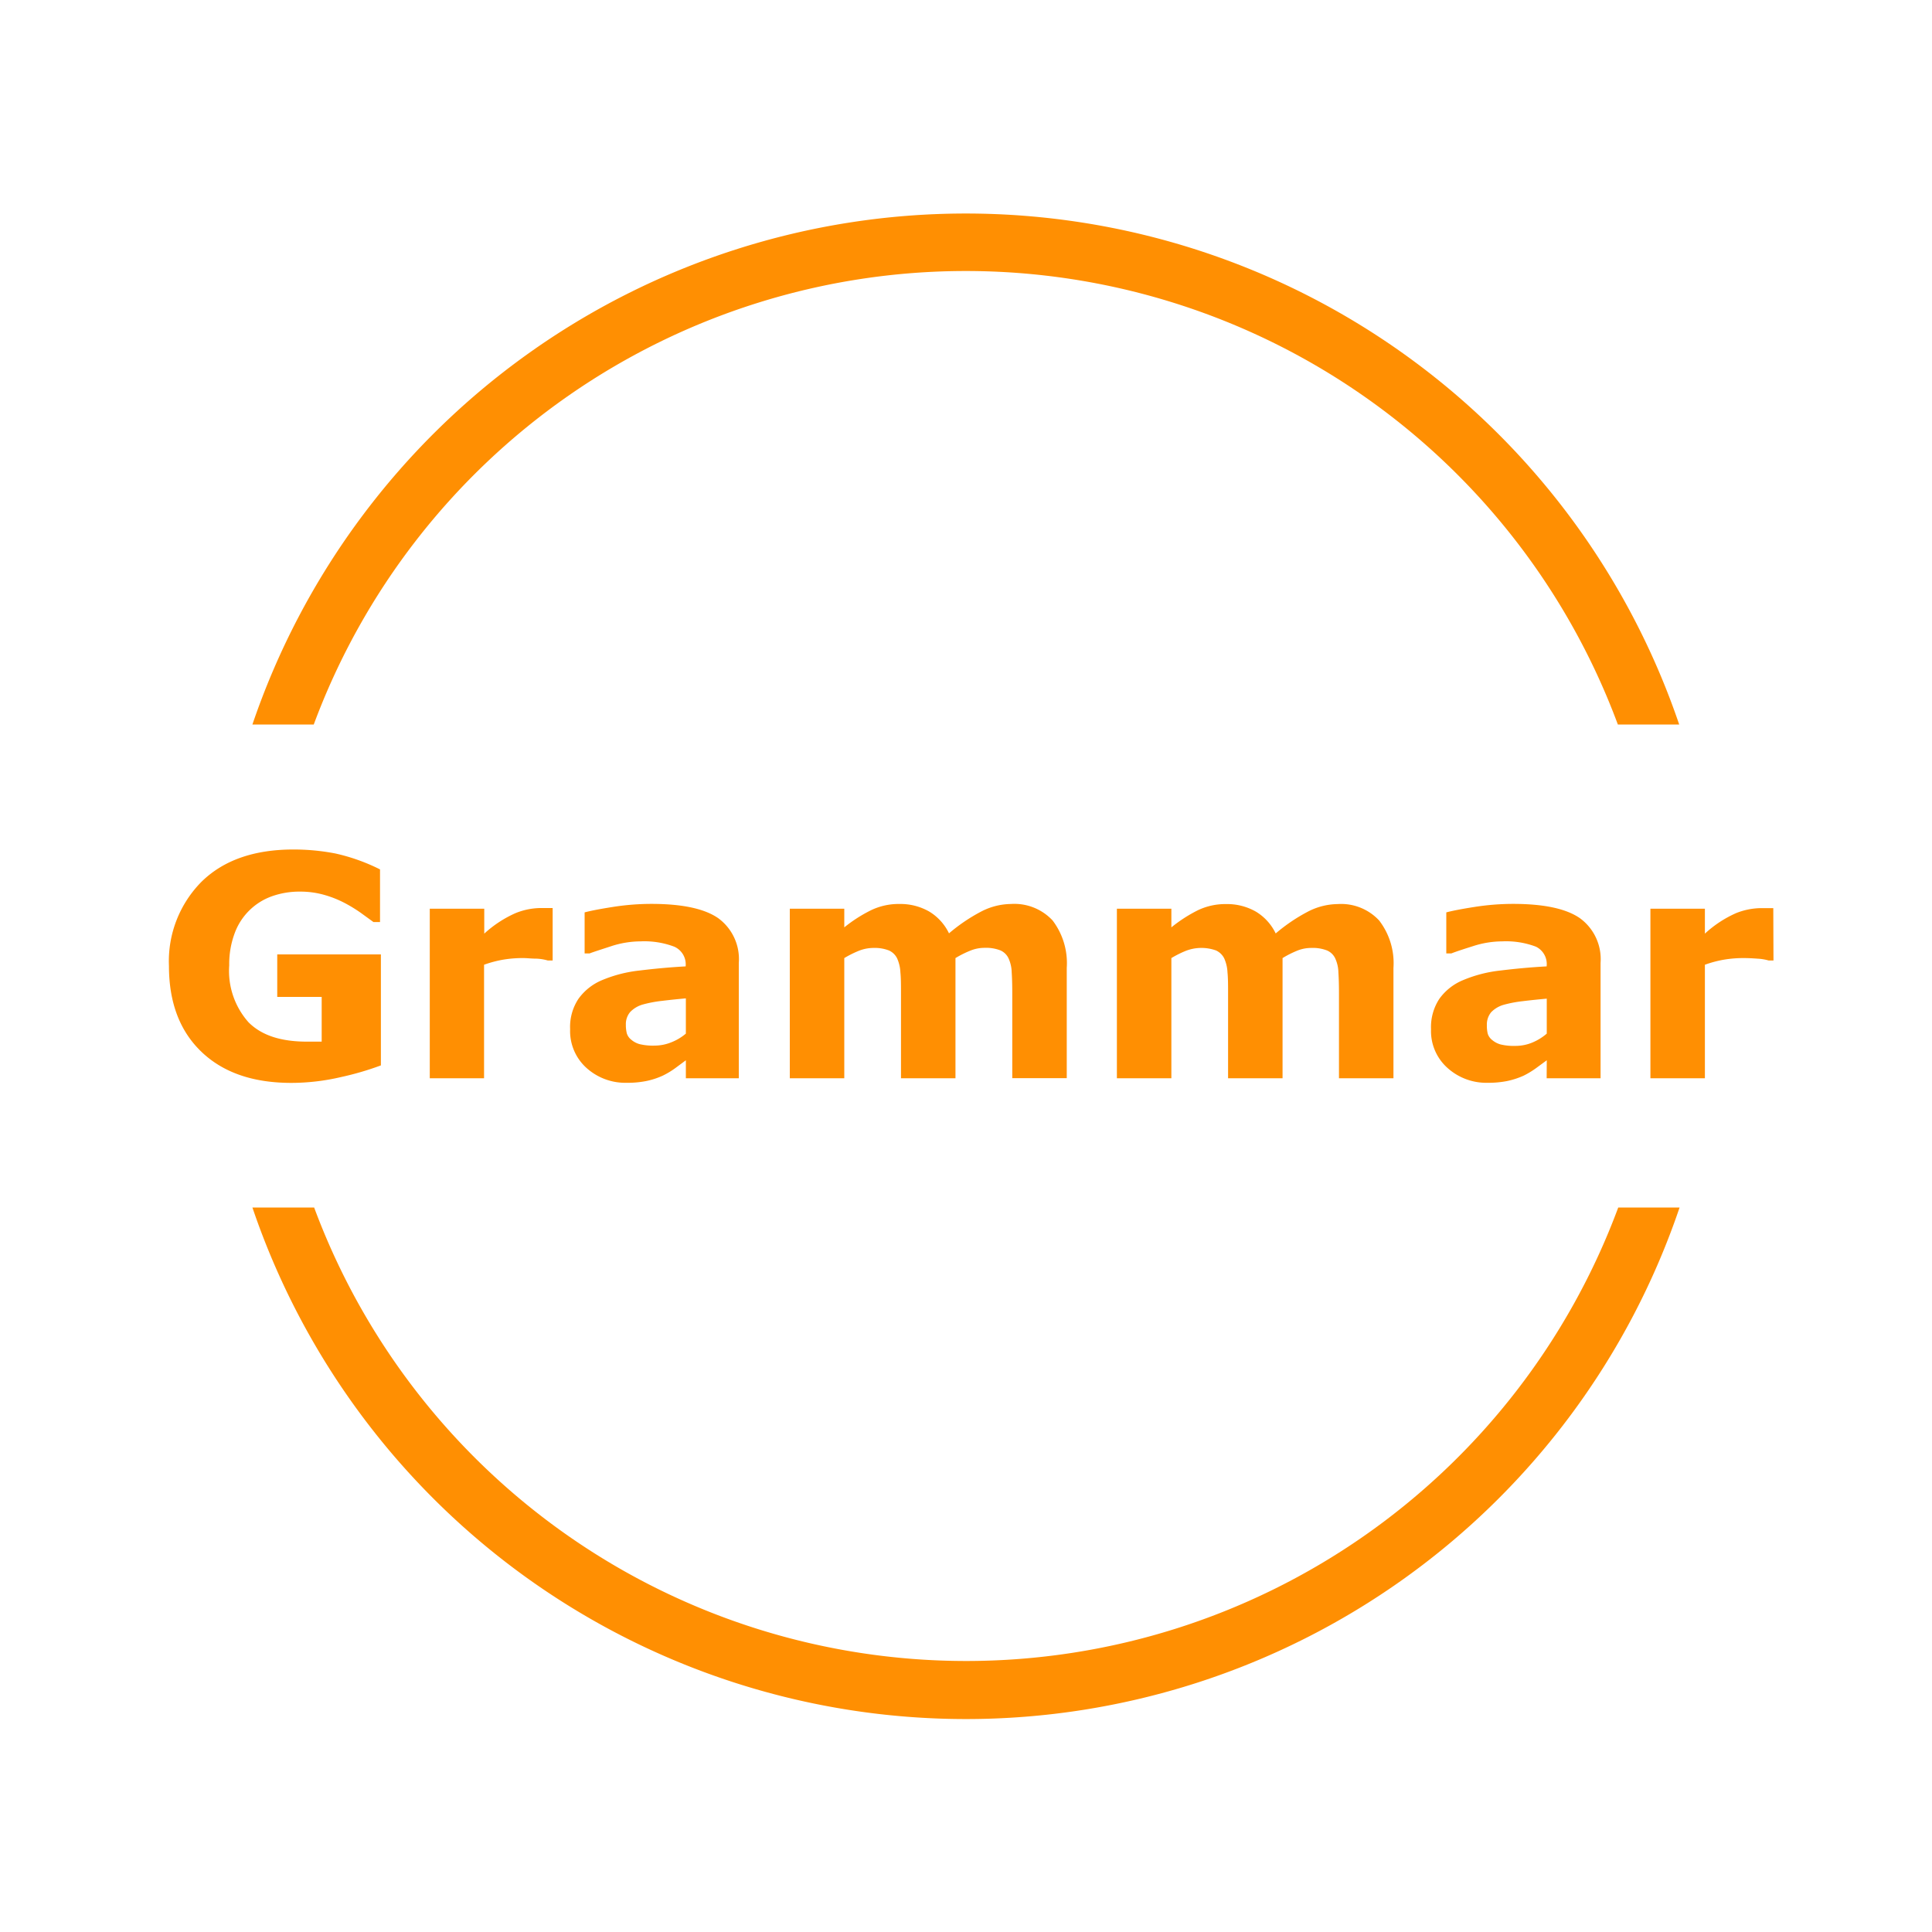 <svg xmlns="http://www.w3.org/2000/svg" viewBox="0 0 200 200"><defs><style>.cls-1{fill:#ff8f02;}</style></defs><title>brand-en-svg</title><g id="圖層_3" data-name="圖層 3"><path class="cls-1" d="M39.43,110.29a30.59,30.59,0,0,1-4.14,1.21,22.61,22.61,0,0,1-5.14.6q-5.94,0-9.3-3.22T17.49,100a11.68,11.68,0,0,1,3.39-8.74q3.39-3.31,9.46-3.32a22.75,22.75,0,0,1,4.37.41A19.88,19.88,0,0,1,39.34,90v5.45h-.68l-1.28-.93a15.22,15.22,0,0,0-1.62-1,11,11,0,0,0-2.12-.86,9,9,0,0,0-2.57-.36,8.5,8.5,0,0,0-2.89.47,6.39,6.39,0,0,0-3.88,3.82,9.1,9.1,0,0,0-.57,3.34,8,8,0,0,0,2,5.9c1.37,1.37,3.38,2,6.05,2,.23,0,.48,0,.76,0l.76,0V103.2H28.7V98.8H39.43Z"/><path class="cls-1" d="M57.21,99.43h-.5a5.07,5.07,0,0,0-1.15-.19c-.53,0-1-.06-1.33-.06a12.2,12.2,0,0,0-2.12.16,11.76,11.76,0,0,0-2,.53v11.75H44.49V94.07h5.64v2.58a11.94,11.94,0,0,1,3.23-2.12A7.1,7.1,0,0,1,55.89,94h.67l.65,0Z"/><path class="cls-1" d="M71,109.76l-1.12.83a8.49,8.49,0,0,1-1.27.76,7.87,7.87,0,0,1-1.72.56,9.8,9.8,0,0,1-2,.18,6,6,0,0,1-4.19-1.55,5.13,5.13,0,0,1-1.68-4,5.25,5.25,0,0,1,.86-3.14,5.71,5.71,0,0,1,2.43-1.93,13.84,13.84,0,0,1,3.88-1c1.54-.19,3.14-.34,4.79-.43V100a2,2,0,0,0-1.18-2,8.77,8.77,0,0,0-3.5-.55,9.91,9.91,0,0,0-3,.49c-1,.33-1.81.58-2.27.76h-.51V94.45c.59-.16,1.56-.35,2.9-.56a25.84,25.84,0,0,1,4-.32q4.8,0,6.93,1.48a5.24,5.24,0,0,1,2.13,4.63v11.94H71ZM71,107v-3.65c-.76.07-1.58.15-2.47.26a12.71,12.71,0,0,0-2,.38,2.91,2.91,0,0,0-1.29.77,1.93,1.93,0,0,0-.45,1.33,3.52,3.52,0,0,0,.1.89,1.34,1.34,0,0,0,.47.66,2.21,2.21,0,0,0,.86.45,5.86,5.86,0,0,0,1.56.15,4.61,4.61,0,0,0,1.71-.34A5.32,5.32,0,0,0,71,107Z"/><path class="cls-1" d="M98.91,99.18v12.44H93.27v-8.77c0-.85,0-1.58-.06-2.18a4,4,0,0,0-.34-1.46,1.74,1.74,0,0,0-.85-.82,4.09,4.09,0,0,0-1.61-.26,4.15,4.15,0,0,0-1.61.34,10.73,10.73,0,0,0-1.4.71v12.44H81.76V94.07H87.4V96a14.93,14.93,0,0,1,2.78-1.78,6.59,6.59,0,0,1,2.93-.64,6,6,0,0,1,3.06.77,5.32,5.32,0,0,1,2.07,2.27,18,18,0,0,1,3.28-2.23,6.84,6.84,0,0,1,3.12-.81,5.41,5.41,0,0,1,4.32,1.7,7.29,7.29,0,0,1,1.47,4.91v11.42h-5.64v-8.77q0-1.29-.06-2.19a3.65,3.65,0,0,0-.33-1.45,1.66,1.66,0,0,0-.85-.82,4.08,4.08,0,0,0-1.62-.26,3.87,3.87,0,0,0-1.38.25A10.38,10.38,0,0,0,98.91,99.18Z"/><path class="cls-1" d="M132.77,99.18v12.44h-5.64v-8.77c0-.85,0-1.58-.06-2.18a4,4,0,0,0-.34-1.46,1.78,1.78,0,0,0-.85-.82,4.47,4.47,0,0,0-3.22.08,10.73,10.73,0,0,0-1.4.71v12.44h-5.64V94.07h5.64V96A14.93,14.93,0,0,1,124,94.23a6.59,6.59,0,0,1,2.93-.64,6,6,0,0,1,3.06.77,5.32,5.32,0,0,1,2.07,2.27,18,18,0,0,1,3.28-2.23,6.84,6.84,0,0,1,3.12-.81,5.37,5.37,0,0,1,4.31,1.7,7.24,7.24,0,0,1,1.48,4.91v11.42h-5.64v-8.77q0-1.29-.06-2.19a3.65,3.65,0,0,0-.33-1.45,1.66,1.66,0,0,0-.85-.82,4.08,4.08,0,0,0-1.62-.26,3.87,3.87,0,0,0-1.38.25A10.38,10.38,0,0,0,132.77,99.18Z"/><path class="cls-1" d="M160.12,109.76l-1.13.83a9,9,0,0,1-1.26.76,8.23,8.23,0,0,1-1.72.56,10,10,0,0,1-2,.18,6,6,0,0,1-4.18-1.55,5.11,5.11,0,0,1-1.69-4,5.32,5.32,0,0,1,.86-3.14,5.68,5.68,0,0,1,2.44-1.93,13.77,13.77,0,0,1,3.87-1c1.54-.19,3.14-.34,4.8-.43V100A2,2,0,0,0,159,98a8.77,8.77,0,0,0-3.5-.55,9.91,9.91,0,0,0-3,.49c-1.05.33-1.81.58-2.26.76h-.52V94.45c.59-.16,1.56-.35,2.9-.56a25.93,25.93,0,0,1,4-.32q4.8,0,6.93,1.48a5.24,5.24,0,0,1,2.14,4.63v11.94h-5.58Zm0-2.73v-3.65c-.76.07-1.59.15-2.47.26a12.64,12.64,0,0,0-2,.38,2.91,2.91,0,0,0-1.29.77,2,2,0,0,0-.44,1.33,3.58,3.58,0,0,0,.09.89,1.34,1.34,0,0,0,.47.66,2.28,2.28,0,0,0,.86.45,5.86,5.86,0,0,0,1.56.15,4.53,4.53,0,0,0,1.71-.34A5.51,5.51,0,0,0,160.12,107Z"/><path class="cls-1" d="M183.59,99.43h-.5a5.18,5.18,0,0,0-1.16-.19q-.8-.06-1.32-.06a12.13,12.13,0,0,0-2.12.16,11.51,11.51,0,0,0-2,.53v11.75h-5.64V94.07h5.64v2.58a11.77,11.77,0,0,1,3.22-2.12,7.14,7.14,0,0,1,2.53-.52h.67l.66,0Z"/><path class="cls-1" d="M32.48,75a72,72,0,0,1,135,0h6.35A78,78,0,0,0,26.13,75Z"/><path class="cls-1" d="M167.52,125a72,72,0,0,1-135,0H26.13a78,78,0,0,0,147.74,0Z"/></g></svg>